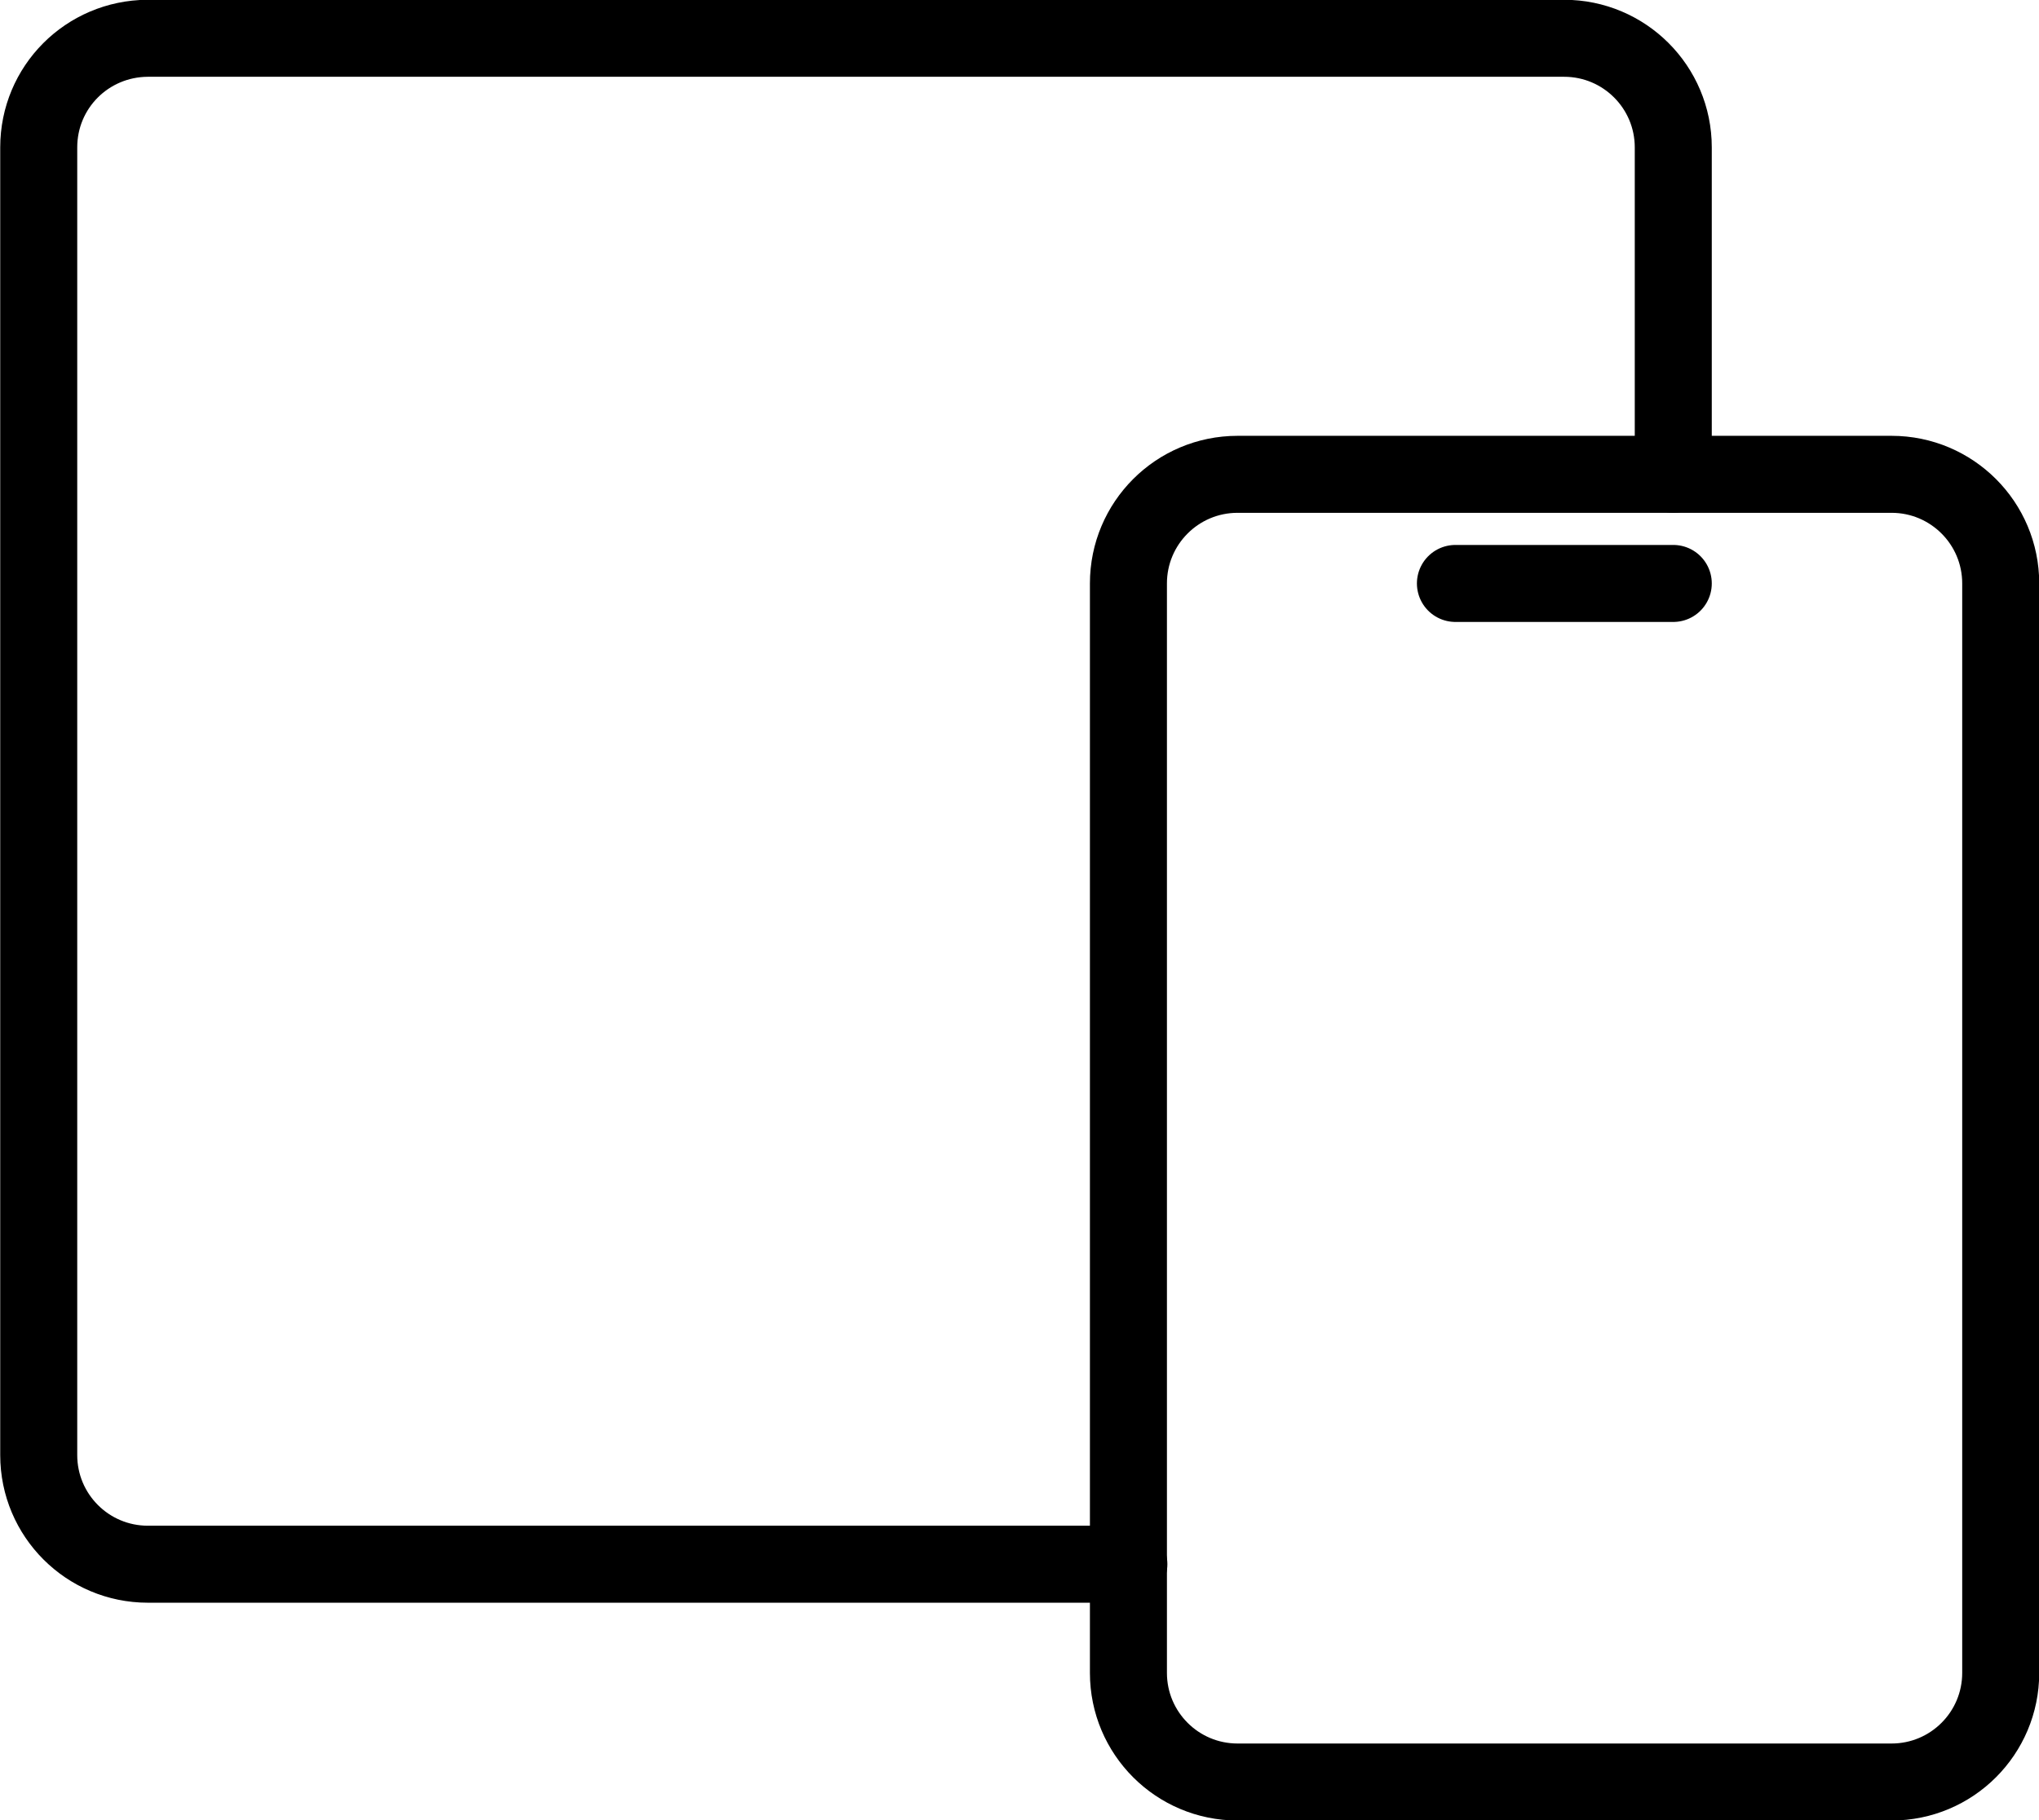 <?xml version="1.0" encoding="UTF-8"?>
<svg id="Layer_2" data-name="Layer 2" xmlns="http://www.w3.org/2000/svg" viewBox="0 0 46.33 41.37">
  <defs>
    <style>
      .cls-1 {
        fill: none;
        stroke: #000;
        stroke-linecap: round;
        stroke-linejoin: round;
        stroke-width: 1.75px;
      }
    </style>
  </defs>
  <g id="Layer_2-2" data-name="Layer 2">
    <g id="Layer_1-2" data-name="Layer 1">
      <path class="cls-1" d="M25.64,13.26c0-1.37,1.11-2.48,2.48-2.48h14.86c1.37,0,2.48,1.11,2.48,2.48v24.76c0,1.37-1.11,2.48-2.48,2.48h-14.86c-1.37,0-2.48-1.11-2.48-2.48V13.26Z"/>
      <path class="cls-1" d="M38.02,10.78V3.35c0-1.37-1.11-2.48-2.48-2.48H3.35C1.98.88.88,1.98.88,3.35v29.72c0,1.37,1.11,2.48,2.48,2.48h22.29"/>
      <path class="cls-1" d="M33.07,13.26h4.95"/>
    </g>
  </g>
</svg>